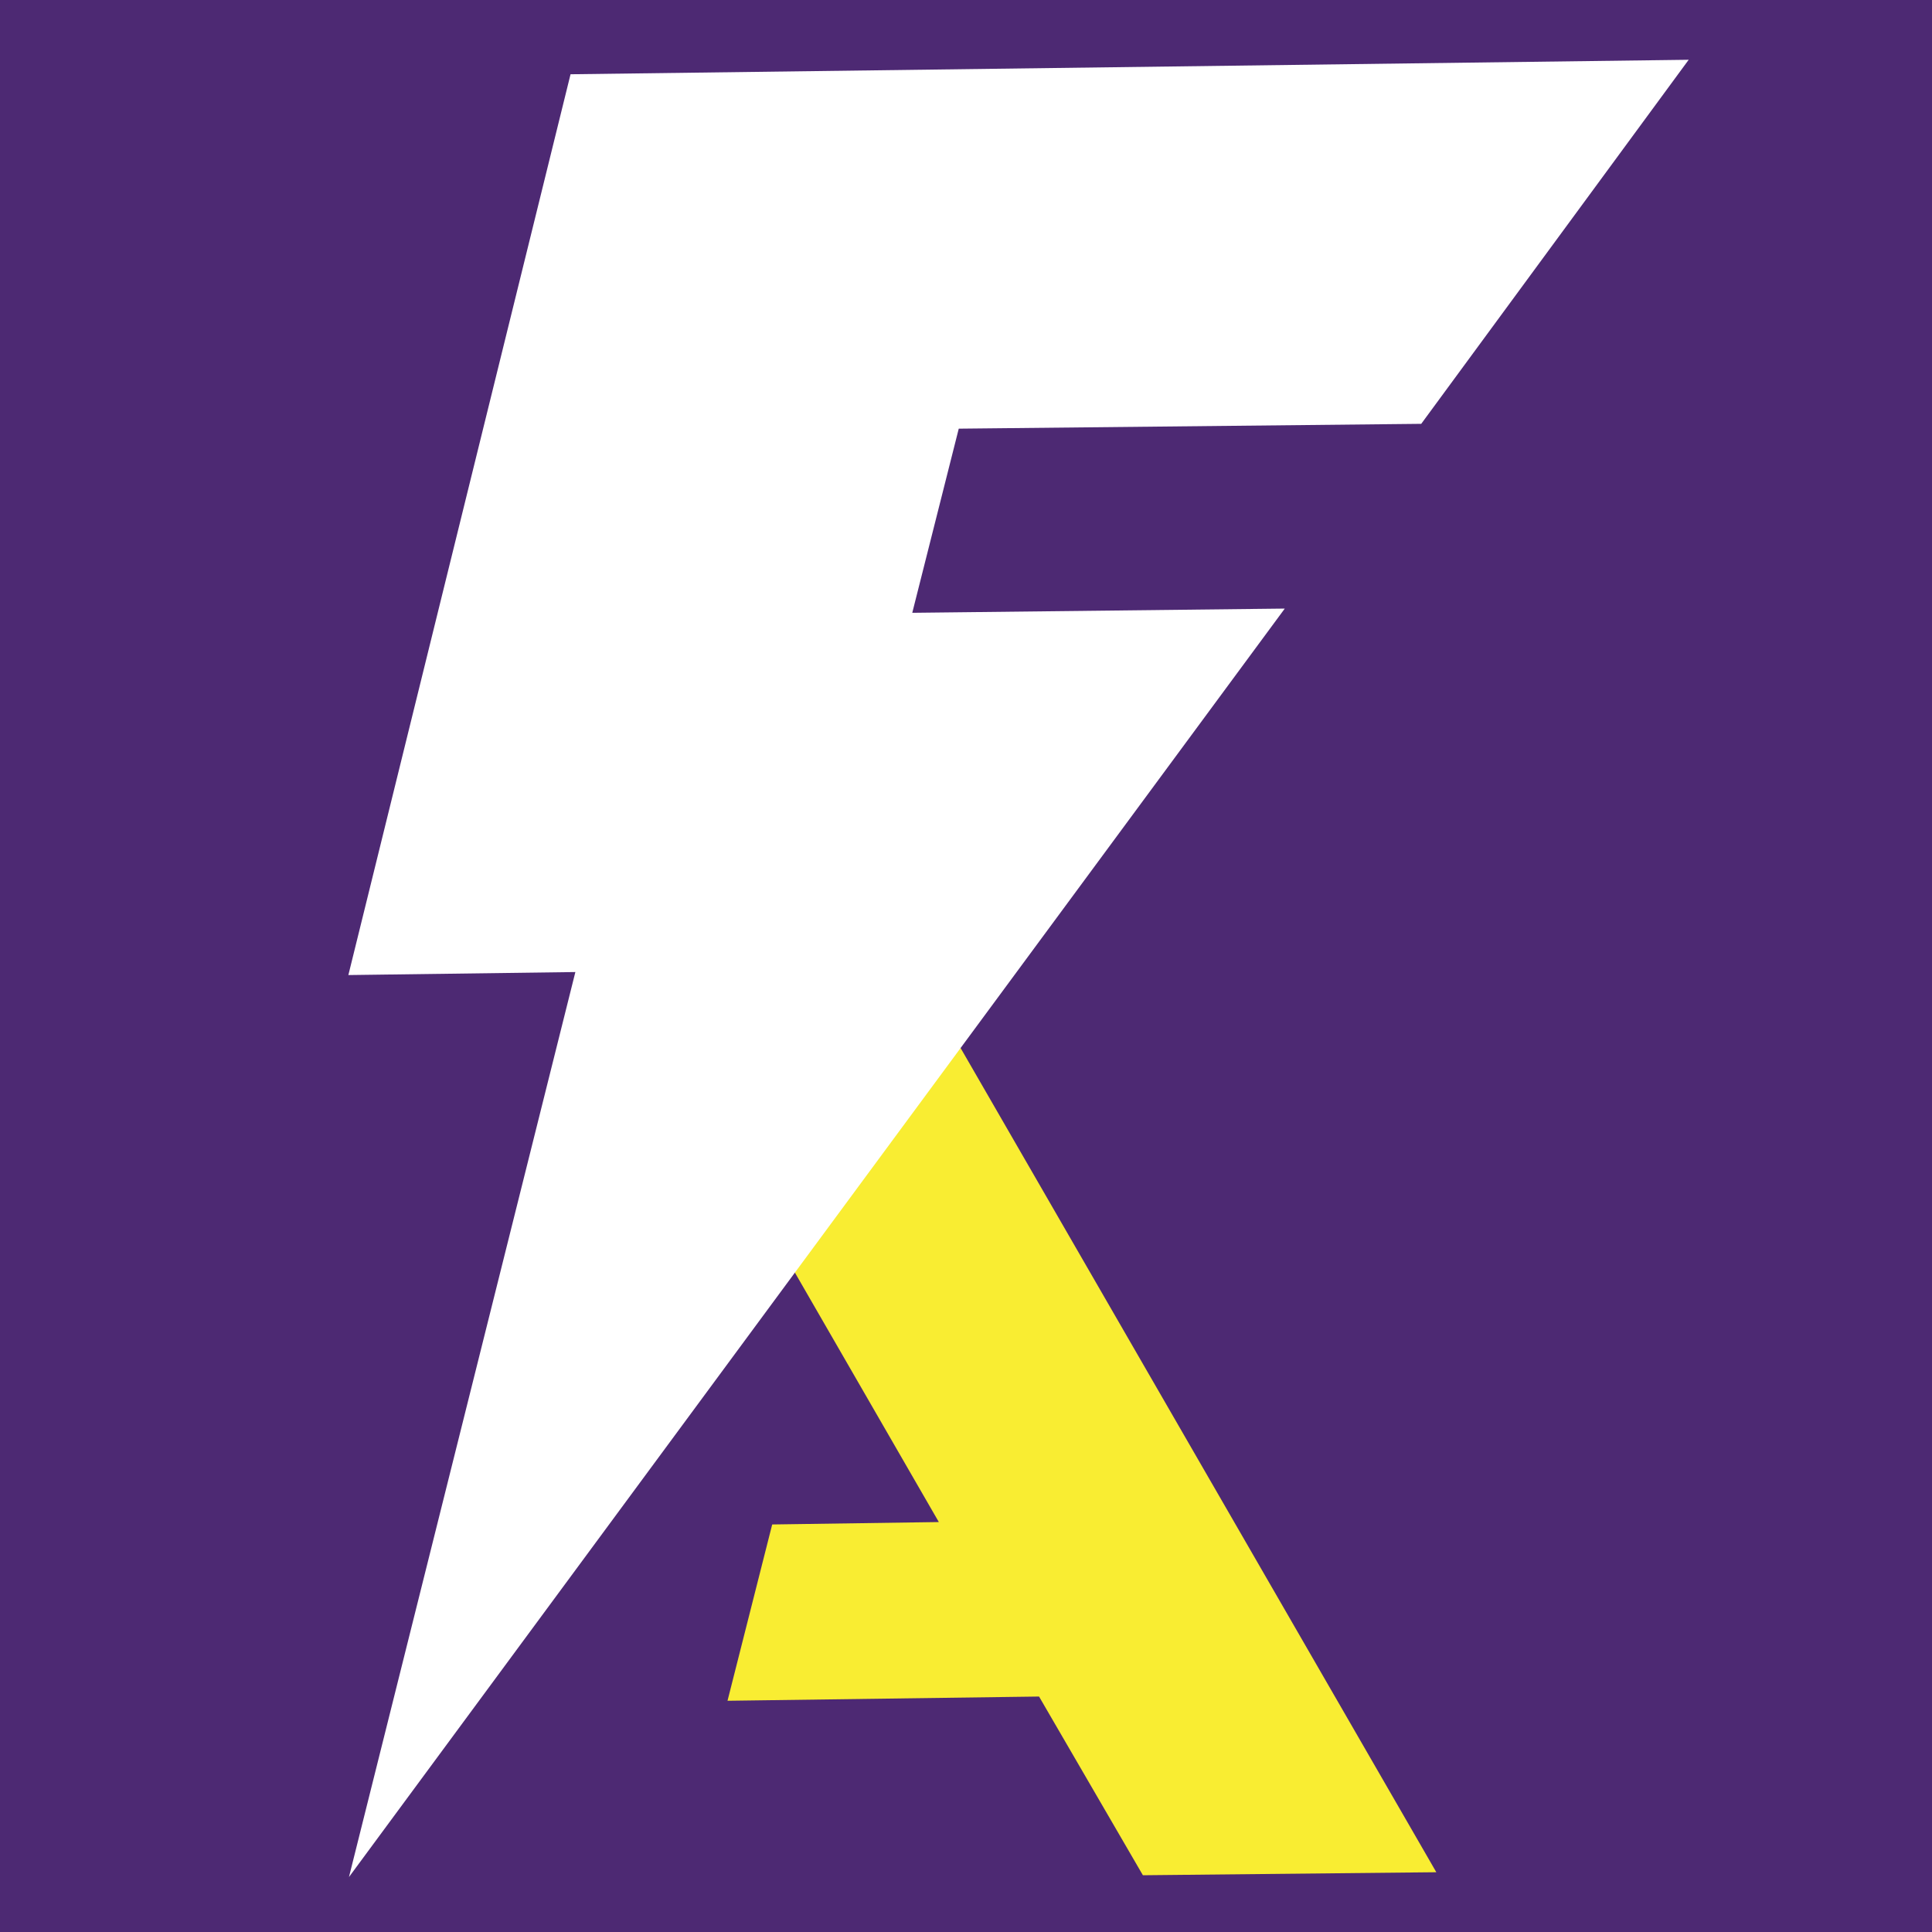 <?xml version="1.0" encoding="UTF-8"?>
<svg id="Layer_3" data-name="Layer 3" xmlns="http://www.w3.org/2000/svg" viewBox="0 0 32 32">
  <defs>
    <style>
      .cls-1 {
        fill: #4d2973;
      }

      .cls-2 {
        fill: #f9ed32;
      }

      .cls-3 {
        fill: #fff;
      }
    </style>
  </defs>
  <rect class="cls-3" x="-1.66" y="-1.63" width="36.57" height="36.57"/>
  <rect class="cls-1" x="-1.66" y="-1.63" width="36.57" height="36.57"/>
  <g>
    <polygon class="cls-2" points="23.79 31.01 15.79 17.15 13.04 20.86 15.55 25.21 12.79 25.25 12.05 28.17 17.21 28.1 18.93 31.06 23.79 31.01"/>
    <polygon class="cls-3" points="15.88 7.1 15.11 10.15 21.28 10.08 5.78 31.09 9.53 16.1 5.77 16.15 9.45 1.23 27.97 .99 23.54 7.02 15.88 7.1"/>
  </g>
</svg>